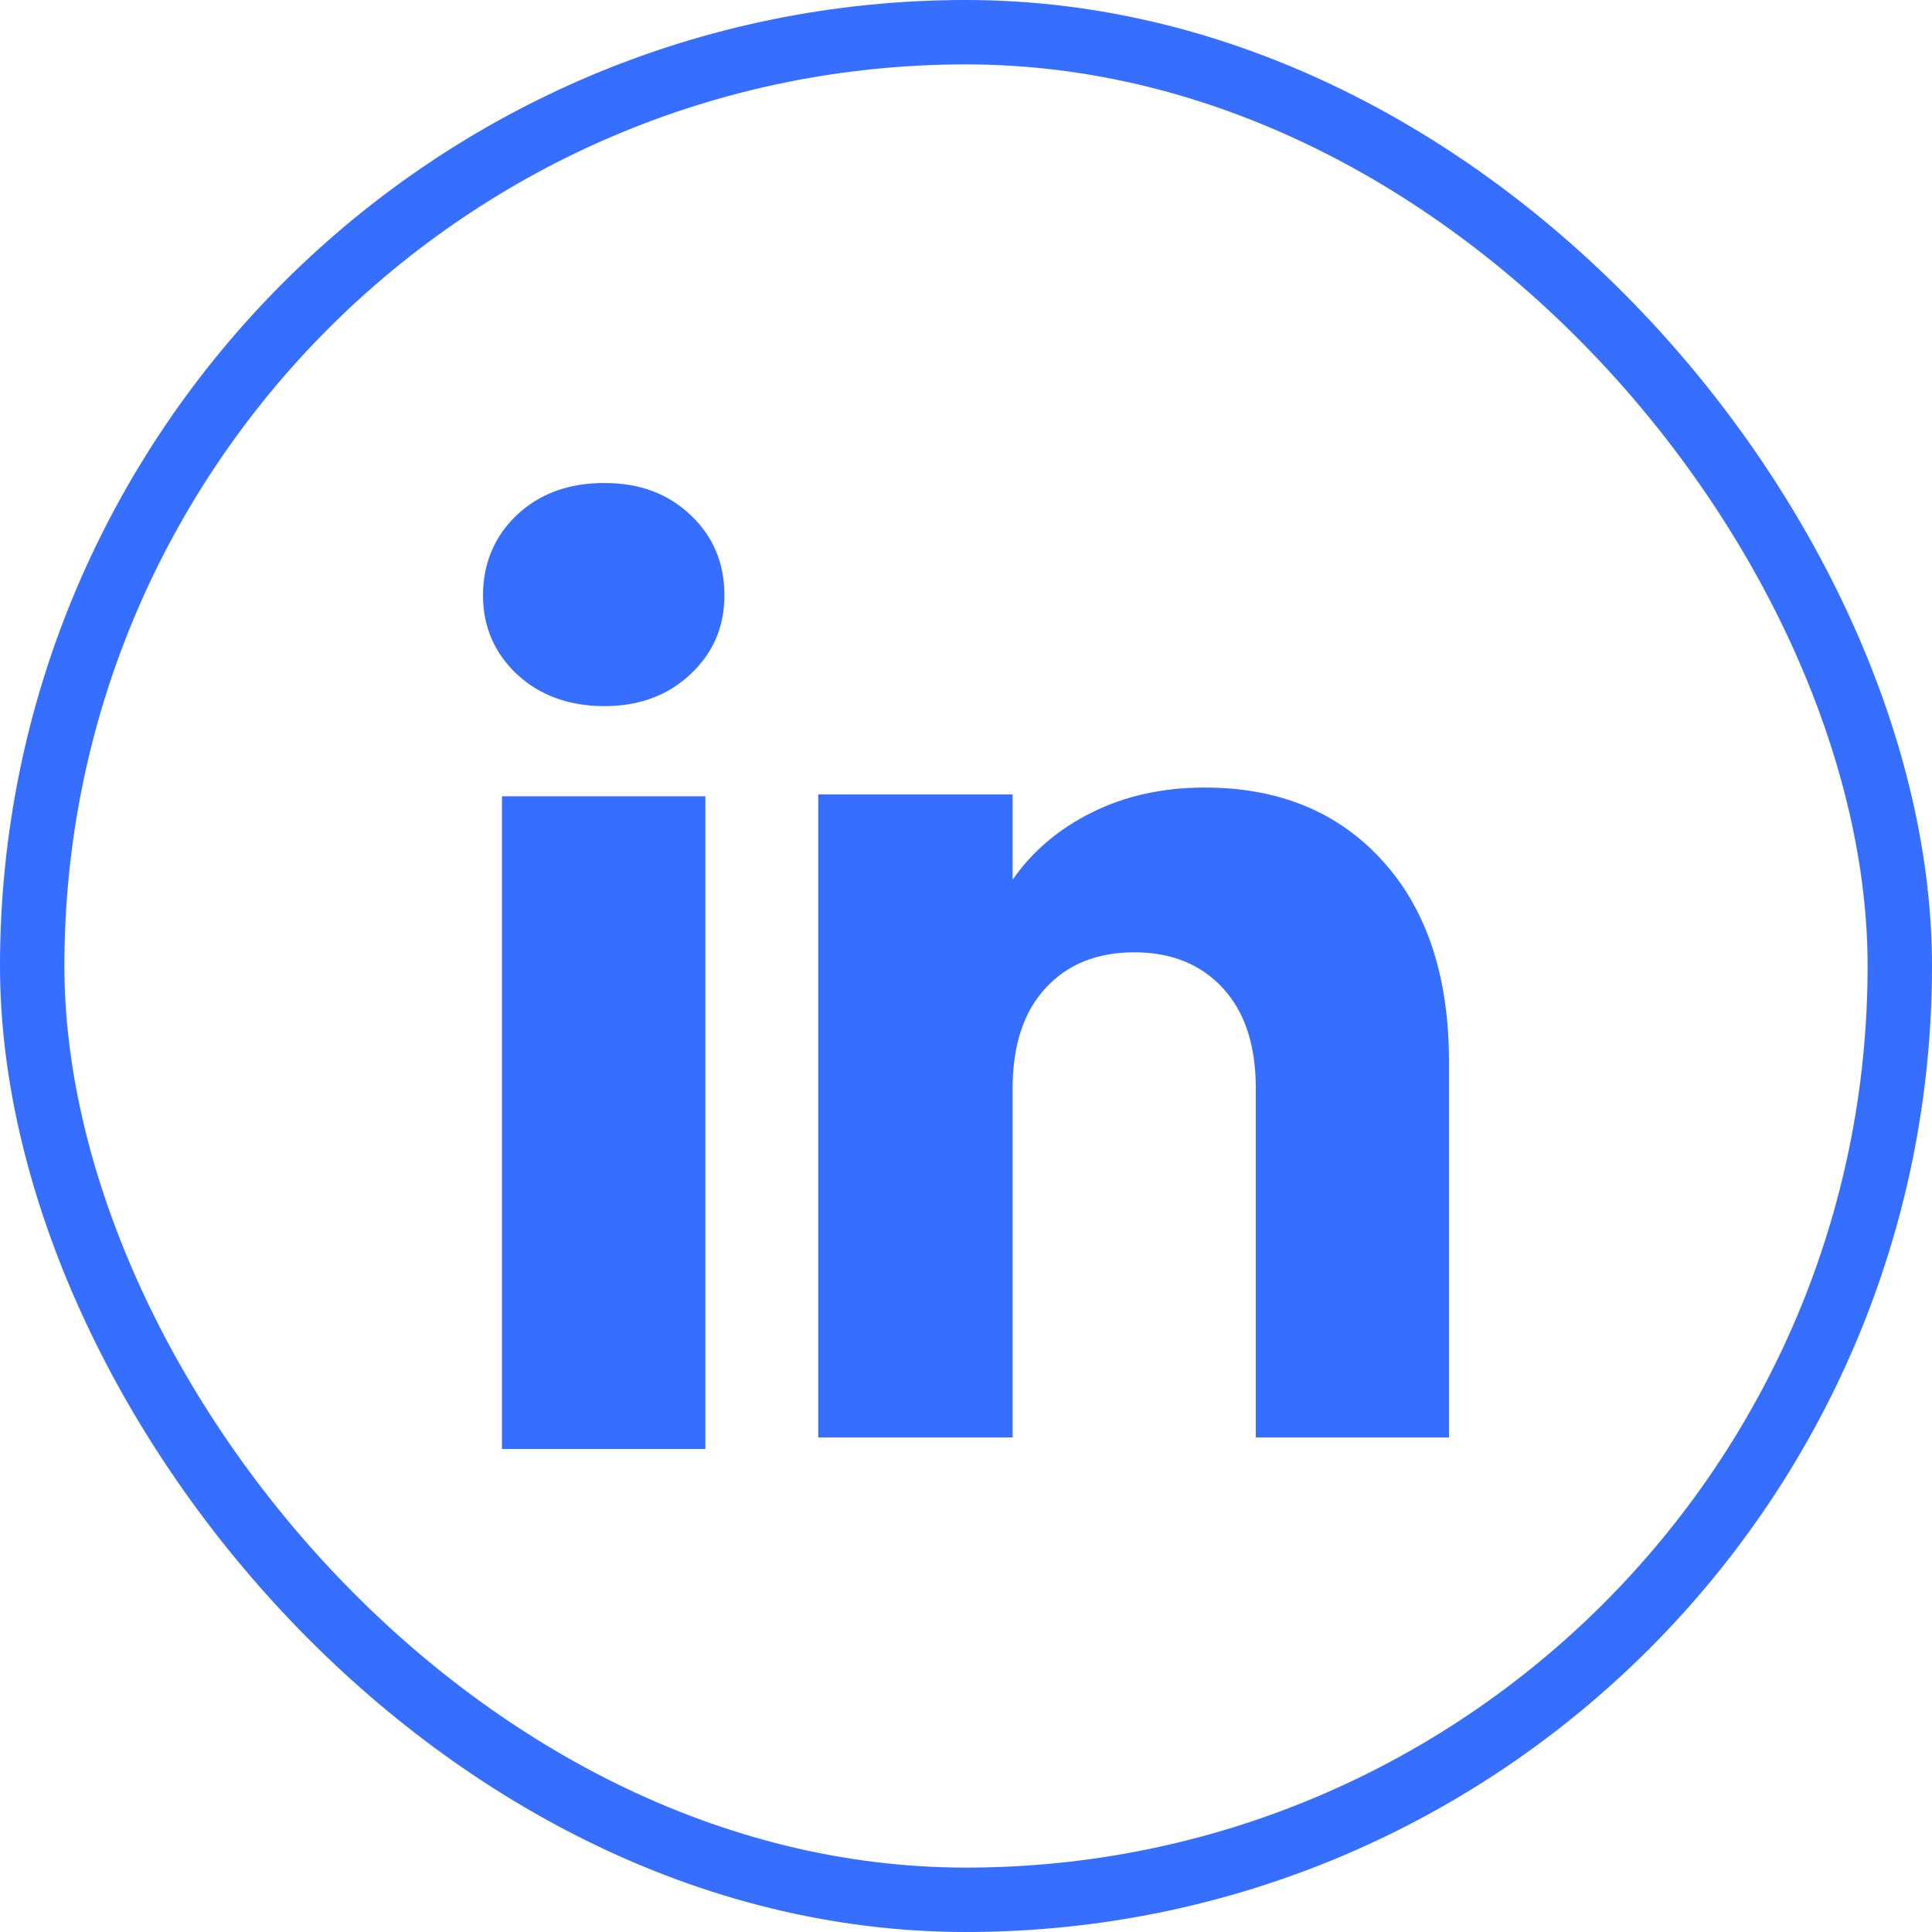<svg width="60" height="60" viewBox="0 0 60 60" fill="none" xmlns="http://www.w3.org/2000/svg">
<rect x="1" y="1" width="58" height="58" rx="29" stroke="#366FFF" stroke-width="2"/>
<path d="M16.052 20.937C15.349 20.276 15 19.458 15 18.484C15 17.51 15.351 16.656 16.052 15.993C16.755 15.332 17.659 15 18.767 15C19.875 15 20.744 15.332 21.445 15.993C22.147 16.654 22.497 17.485 22.497 18.484C22.497 19.482 22.145 20.276 21.445 20.937C20.742 21.598 19.851 21.93 18.767 21.93C17.683 21.93 16.755 21.598 16.052 20.937ZM21.906 24.73V45H15.589V24.73H21.906Z" fill="#366FFF"/>
<path d="M42.935 26.731C44.312 28.247 45 30.327 45 32.975V44.641H39V33.797C39 32.462 38.658 31.424 37.976 30.685C37.294 29.946 36.375 29.575 35.224 29.575C34.073 29.575 33.154 29.944 32.472 30.685C31.79 31.424 31.448 32.462 31.448 33.797V44.641H25.412V24.672H31.448V27.32C32.059 26.438 32.883 25.74 33.918 25.227C34.953 24.714 36.117 24.458 37.412 24.458C39.718 24.458 41.56 25.216 42.935 26.731Z" fill="#366FFF"/>
</svg>
